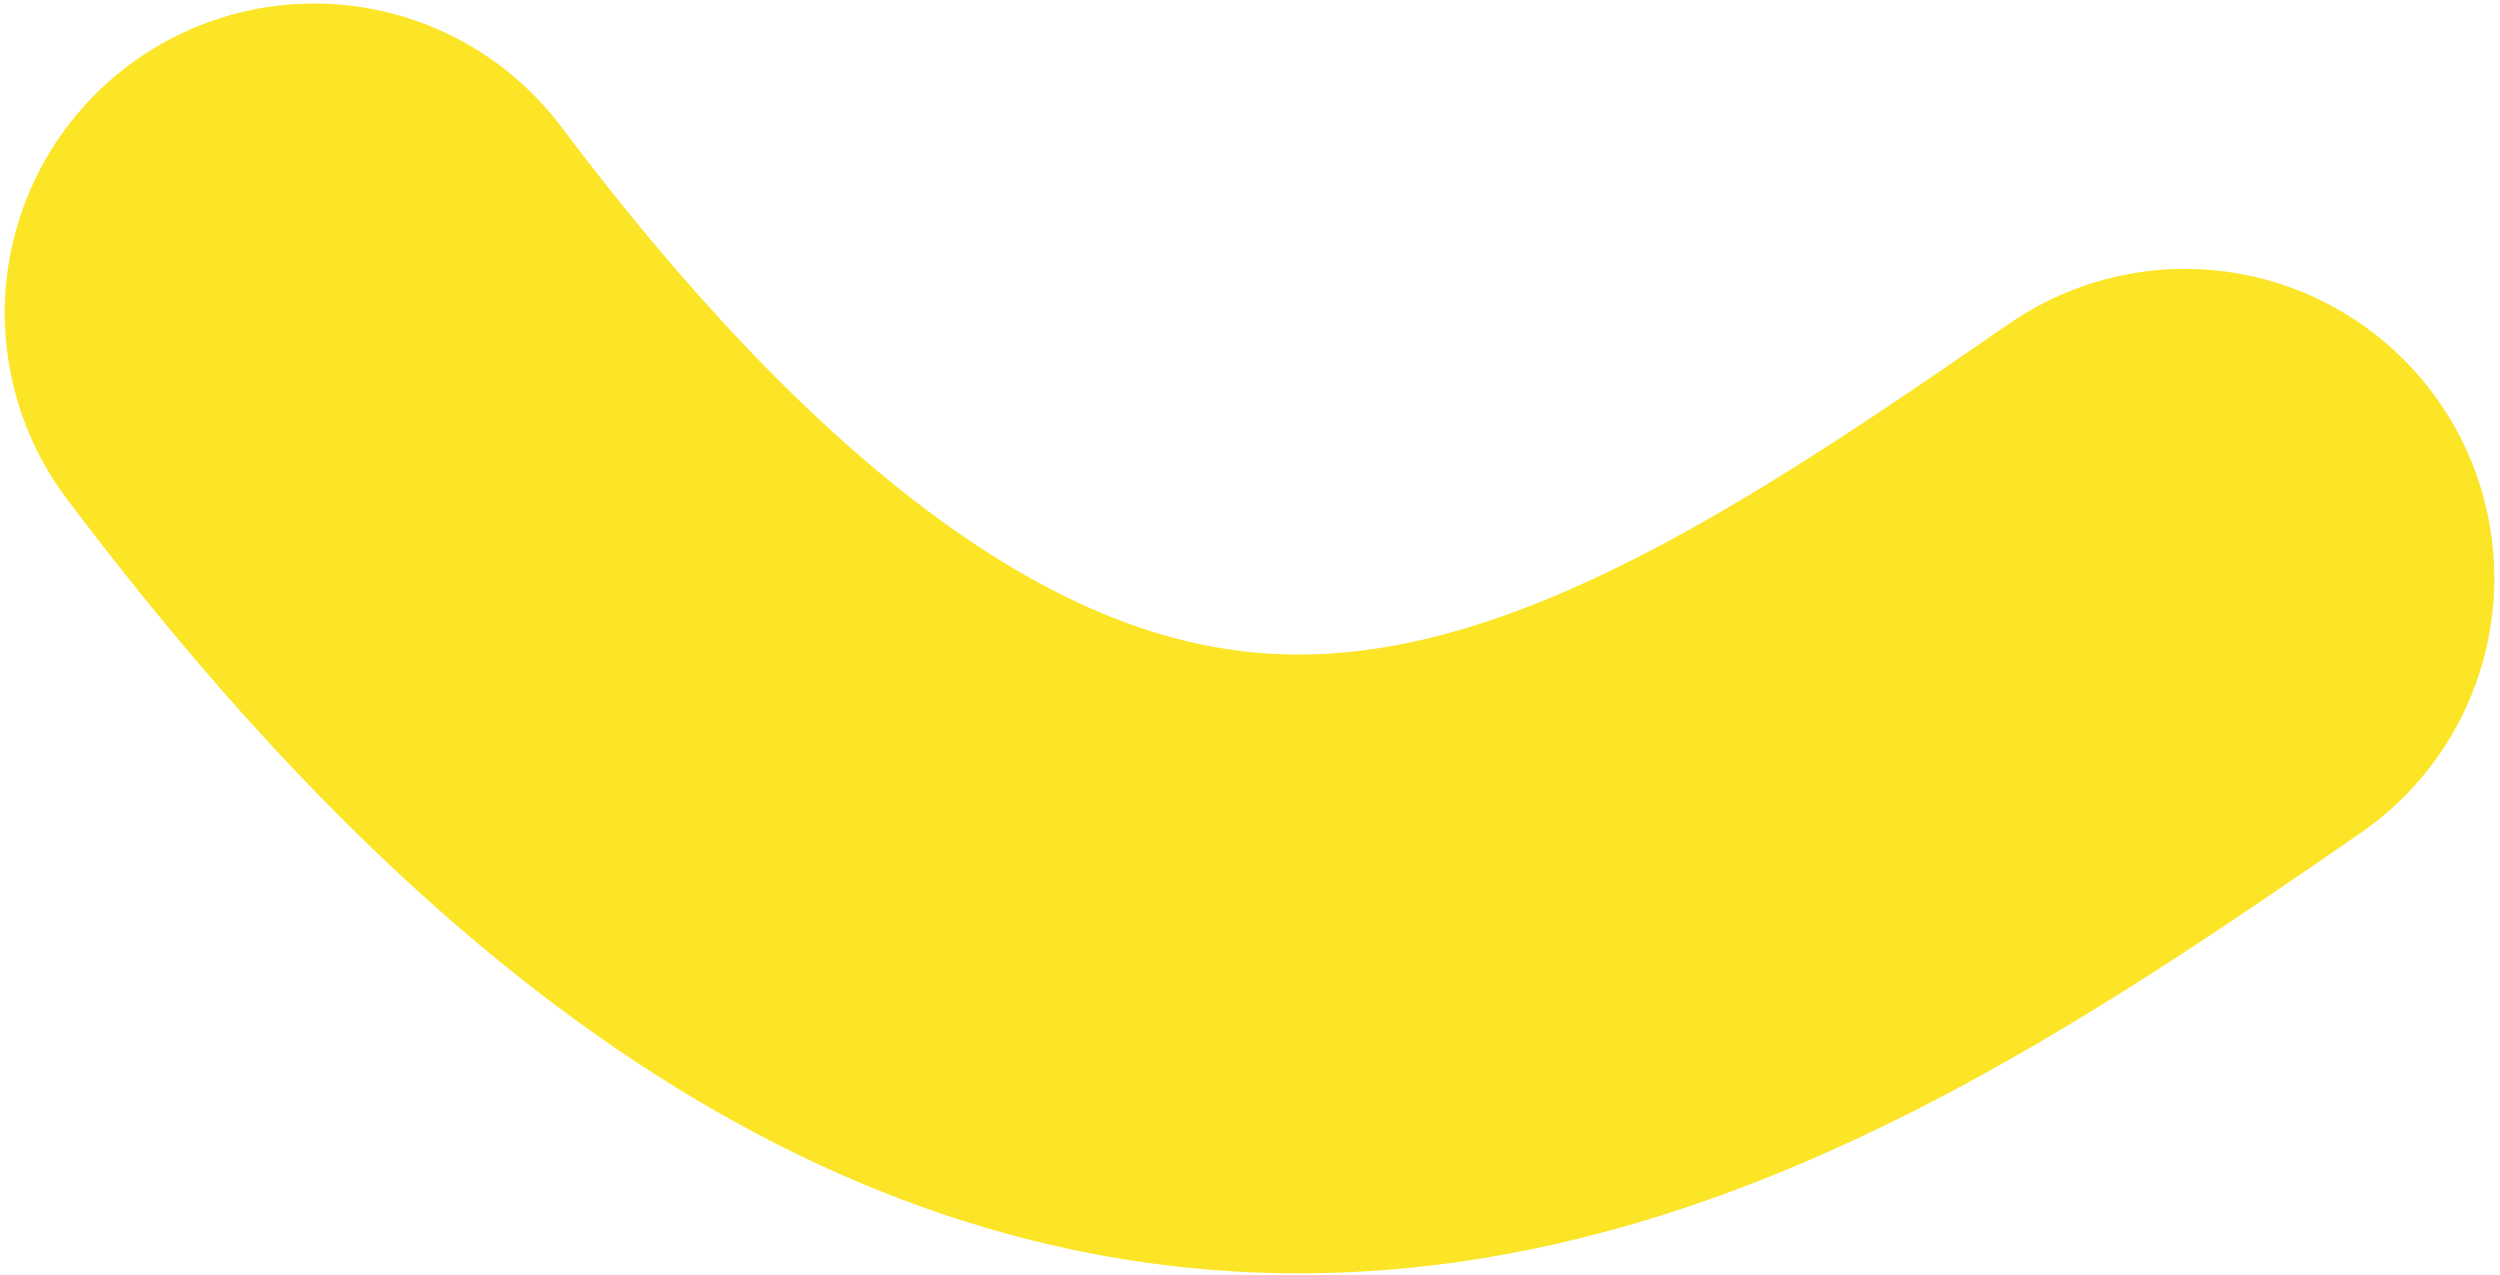 <?xml version="1.0" encoding="UTF-8"?> <svg xmlns="http://www.w3.org/2000/svg" width="404" height="206" viewBox="0 0 404 206" fill="none"> <path d="M50.765 50.569C174.185 214.487 267.568 152.5 353.083 93.452" stroke="#FCE527" stroke-width="100" stroke-linecap="round"></path> </svg> 